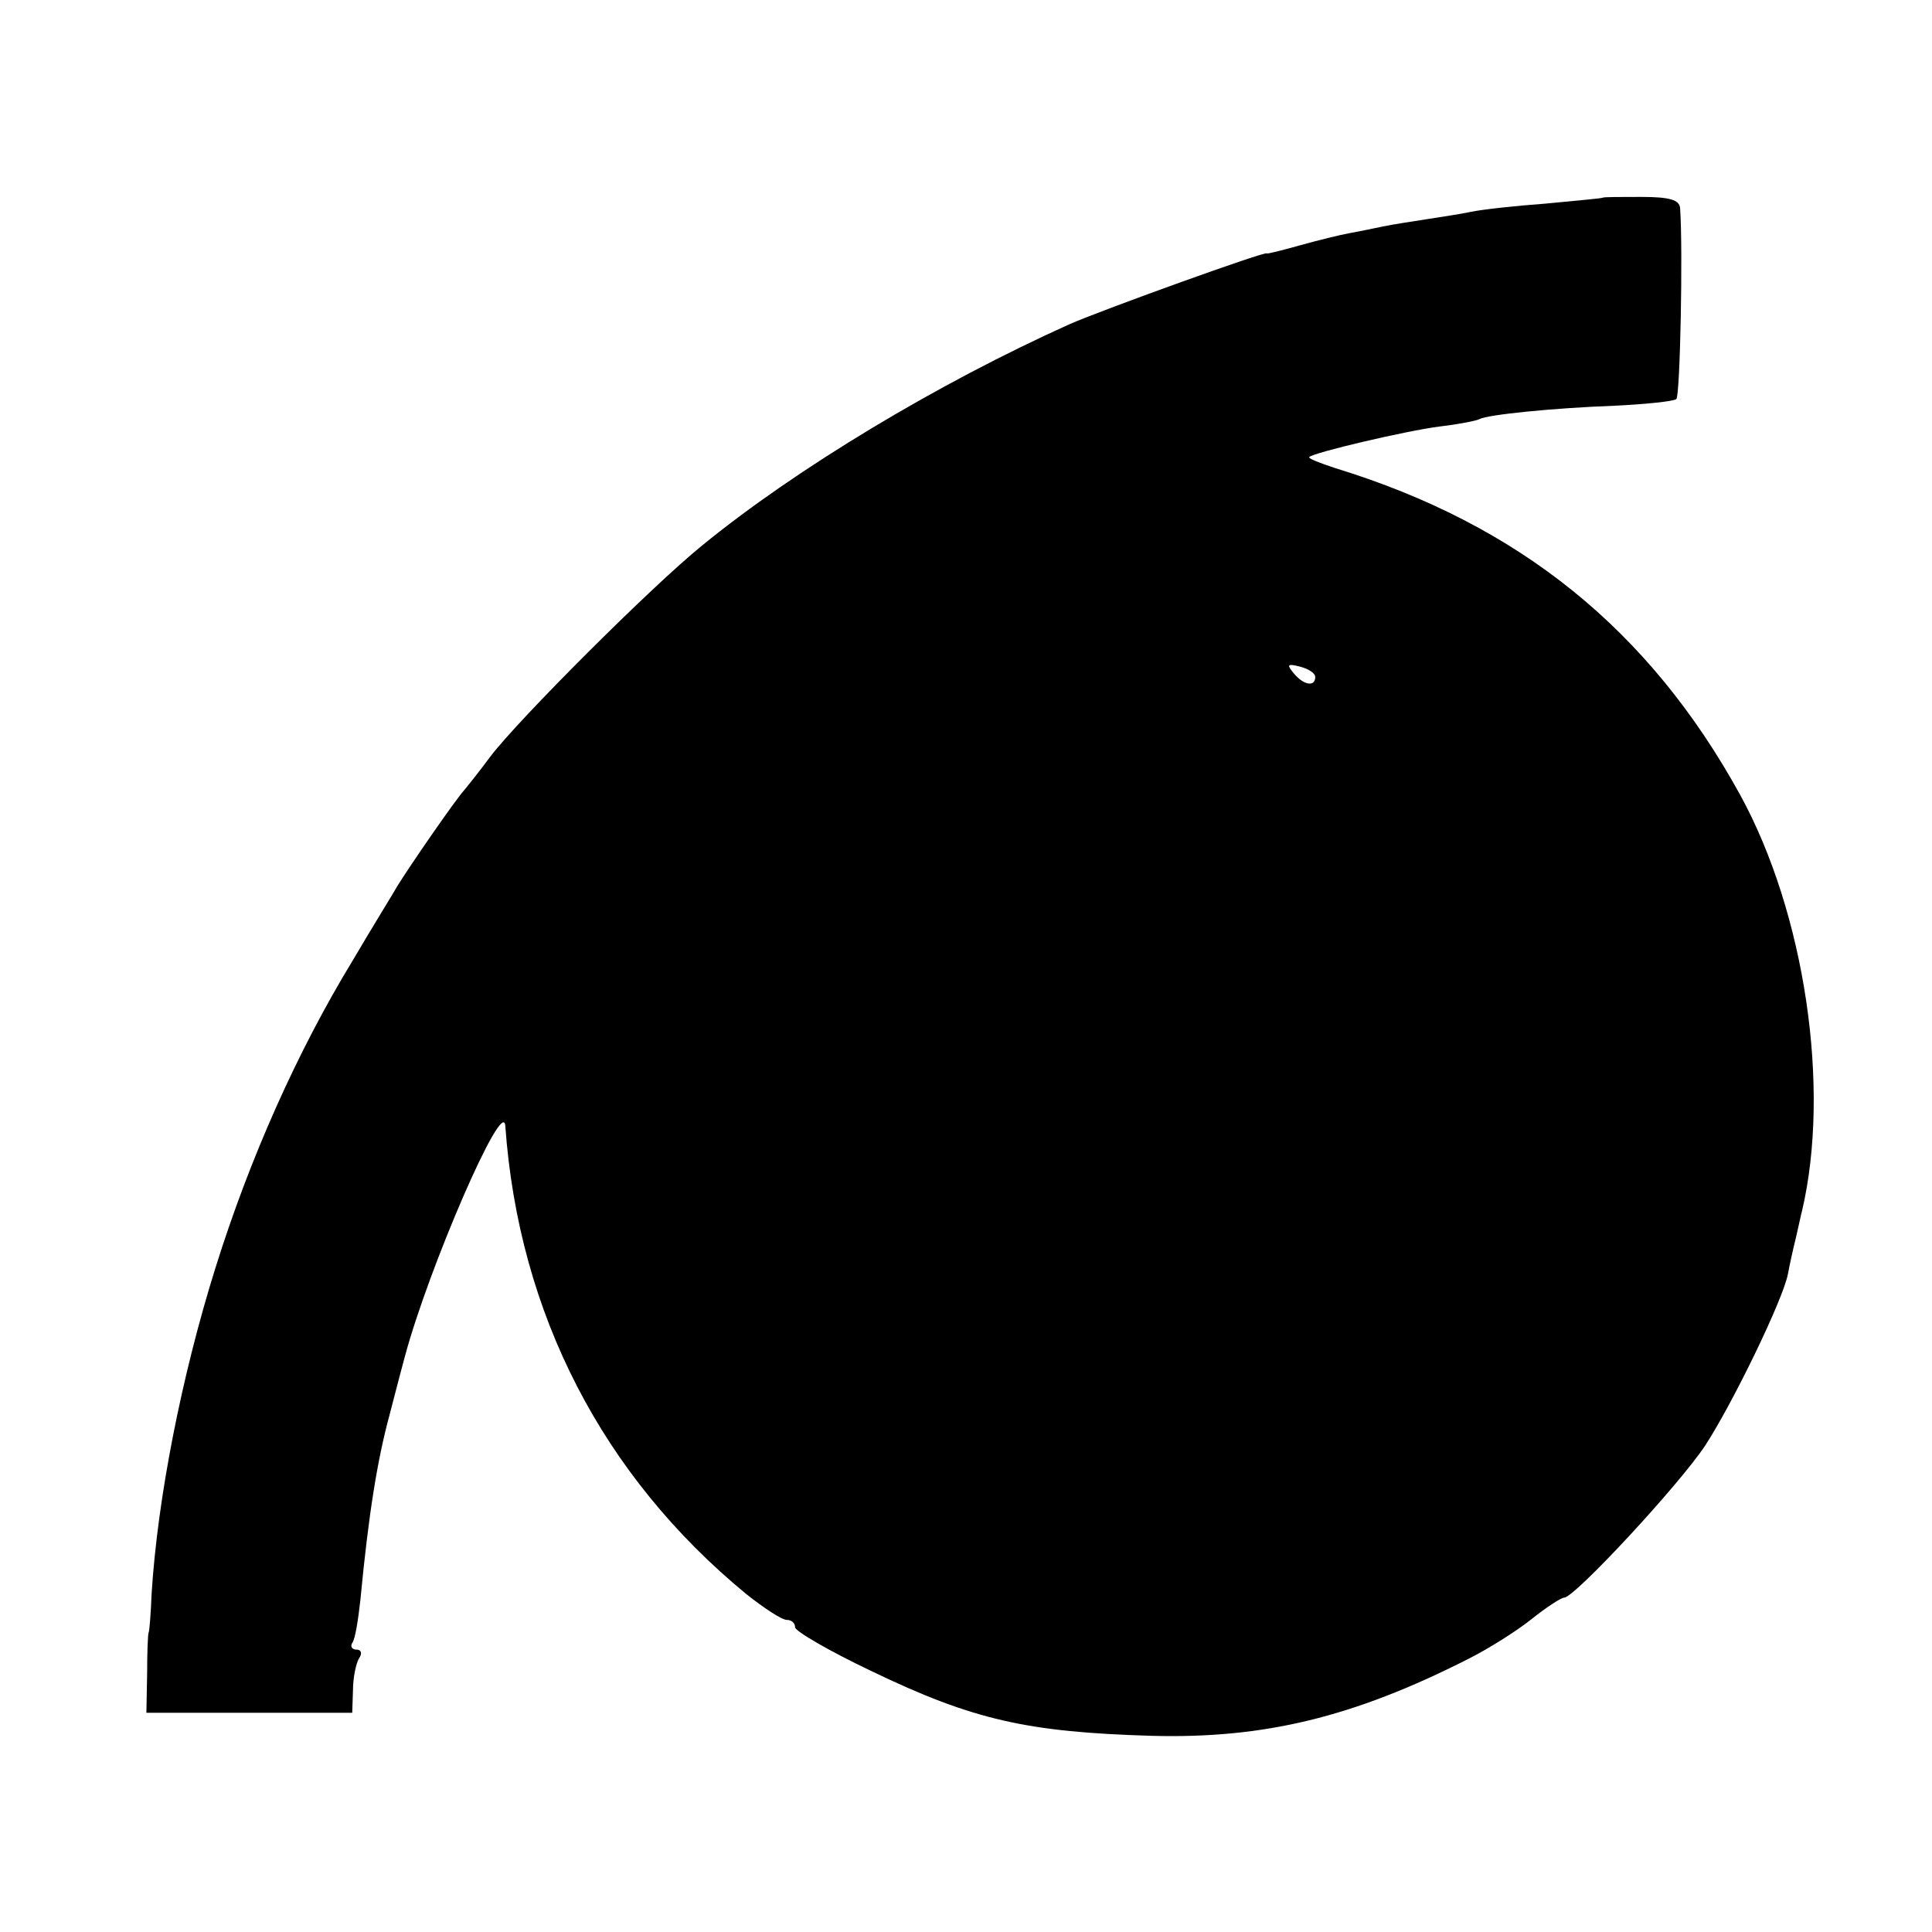 <?xml version="1.0" standalone="no"?>
<!DOCTYPE svg PUBLIC "-//W3C//DTD SVG 20010904//EN"
 "http://www.w3.org/TR/2001/REC-SVG-20010904/DTD/svg10.dtd">
<svg version="1.0" xmlns="http://www.w3.org/2000/svg"
 width="260pt" height="260pt" viewBox="0 0 260 260"
 preserveAspectRatio="xMidYMid meet">
<g transform="translate(0,260) scale(0.1,-0.1)"
fill="#000000" stroke="none">
<path d="M2157 2334 c-1 -1 -36 -4 -77 -8 -41 -3 -86 -8 -100 -11 -14 -3 -41
-7 -60 -10 -19 -3 -46 -7 -60 -10 -14 -3 -34 -7 -45 -9 -11 -2 -40 -9 -65 -16
-25 -7 -45 -12 -45 -11 0 4 -219 -75 -265 -95 -178 -80 -369 -195 -495 -298
-68 -55 -247 -234 -285 -284 -14 -19 -30 -39 -35 -45 -12 -13 -74 -103 -90
-129 -5 -9 -33 -54 -60 -100 -75 -123 -139 -267 -185 -414 -46 -147 -78 -311
-86 -439 -1 -27 -3 -51 -4 -52 -1 -2 -2 -27 -2 -55 l-1 -53 139 0 138 0 1 30
c0 17 4 36 8 43 5 7 3 12 -3 12 -6 0 -9 4 -6 9 4 5 8 31 11 58 11 116 23 189
39 248 3 11 12 47 21 80 32 119 132 350 135 310 18 -253 131 -471 324 -630 24
-19 48 -35 55 -35 6 0 11 -4 11 -10 0 -5 46 -32 103 -59 137 -66 210 -82 377
-87 151 -4 271 25 425 103 28 14 66 38 86 54 20 16 40 29 44 29 14 0 155 152
190 205 37 57 104 195 111 230 2 11 7 34 11 50 4 17 7 32 8 35 39 166 4 401
-83 560 -122 222 -297 364 -545 440 -21 7 -37 13 -35 15 6 6 129 35 175 41 26
3 51 8 54 10 11 6 100 15 182 18 42 2 80 6 83 9 5 5 9 200 5 257 -1 11 -14 15
-52 15 -27 0 -51 0 -52 -1z m-387 -645 c0 -14 -16 -11 -29 5 -10 12 -8 13 8 9
12 -3 21 -9 21 -14z"/>
</g>
</svg>
